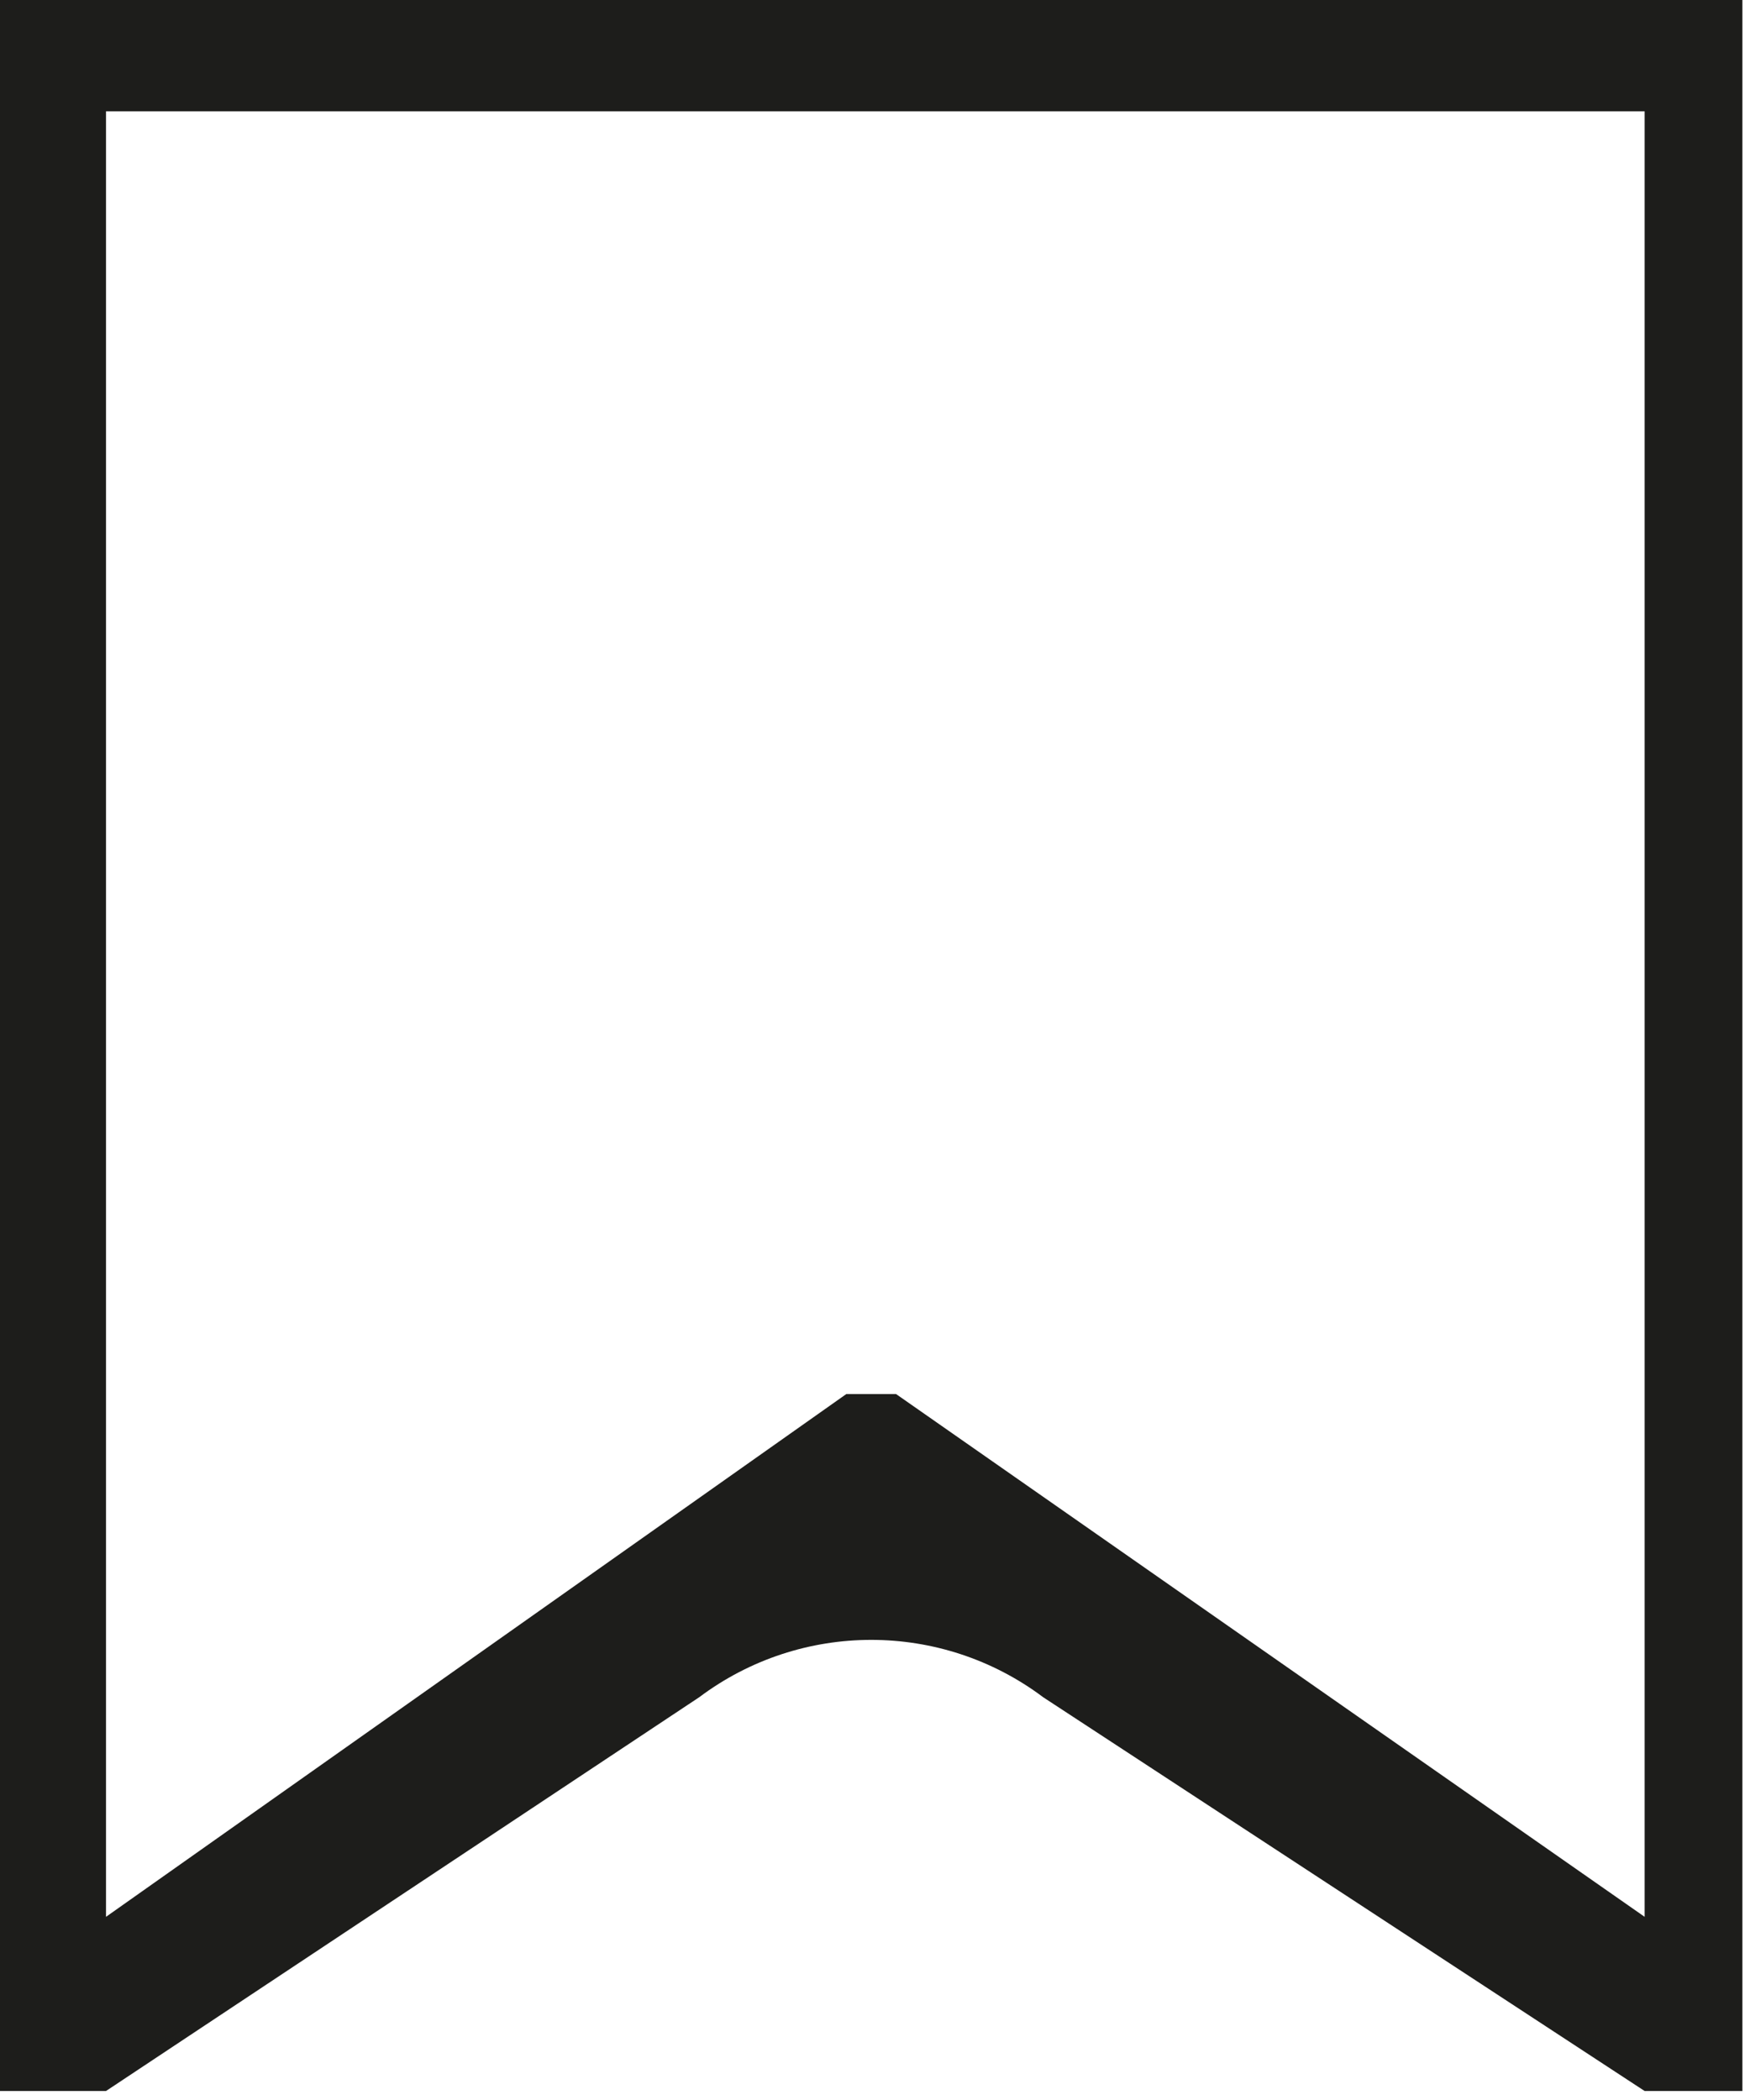 <svg width="59" height="71" viewBox="0 0 59 71" fill="none" xmlns="http://www.w3.org/2000/svg">
<path d="M53.02 0H0V70.685H3.584L23.639 57.375C27.087 54.788 31.828 54.788 35.273 57.375L55.607 70.685H58.912V0H53.02ZM55.607 64.797L30.297 47.125H28.614L3.584 64.797V3.764H55.607V64.797Z" fill="#1D1D1B"/>
</svg>
